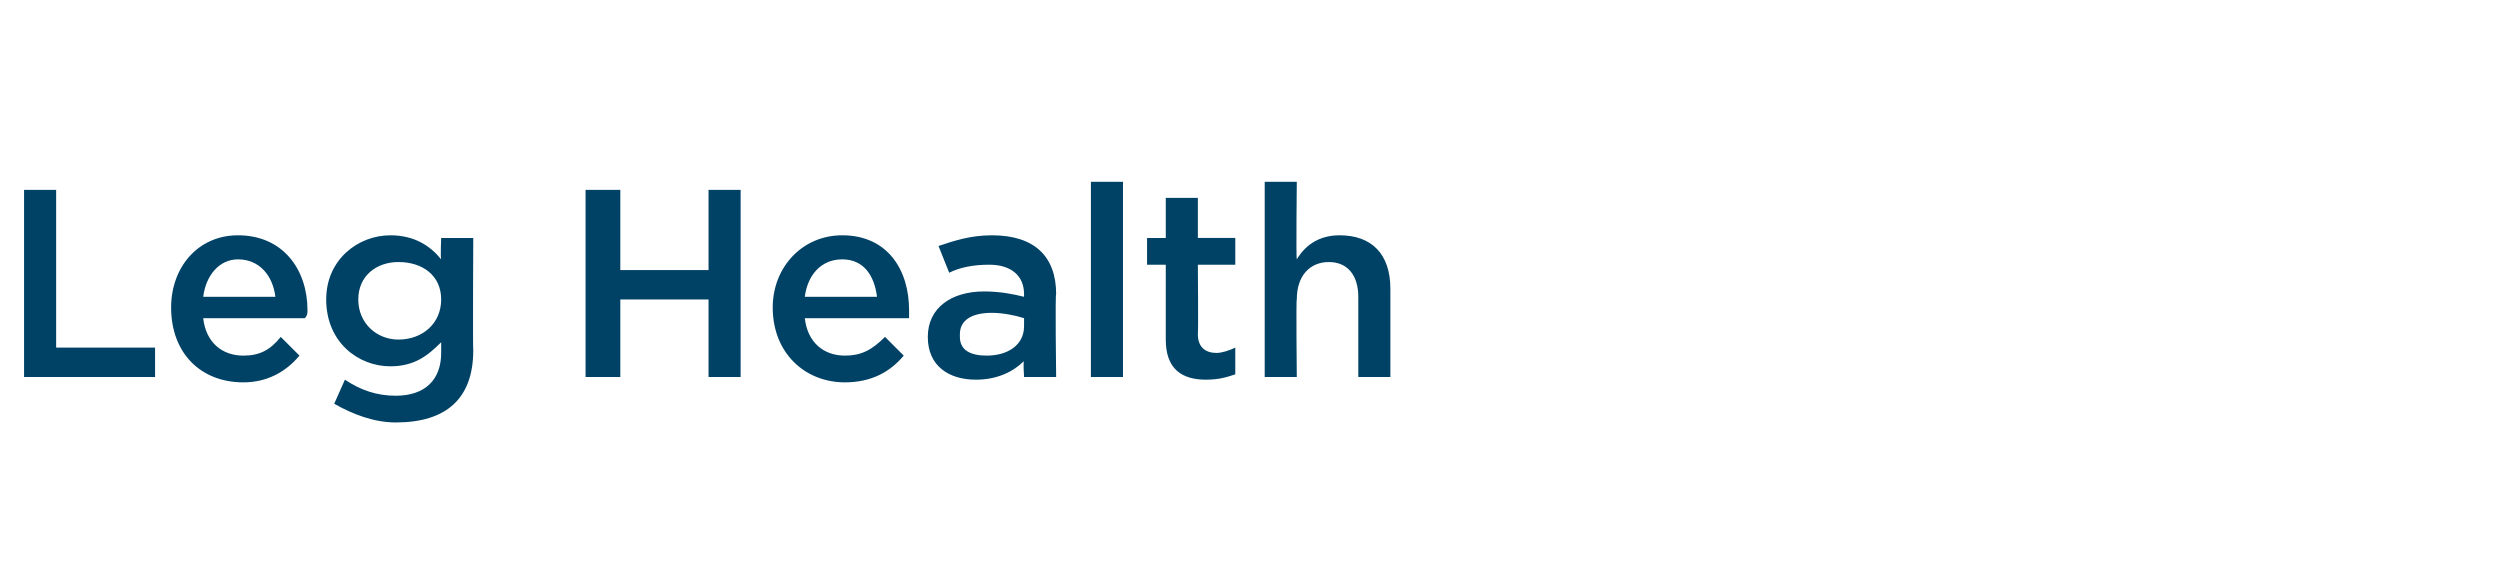 <?xml version="1.0" standalone="no"?><!DOCTYPE svg PUBLIC "-//W3C//DTD SVG 1.1//EN" "http://www.w3.org/Graphics/SVG/1.1/DTD/svg11.dtd"><svg xmlns="http://www.w3.org/2000/svg" version="1.1" width="93.5px" height="21.7px" viewBox="0 -1 93.5 21.7" style="top:-1px"><desc>Leg Health</desc><defs/><g id="Polygon107712"><path d="m.9 6.1h1.2v5.9h3.7v1.1H.9v-7zm8.2 6.2c.6 0 1-.2 1.4-.7l.7.7c-.5.6-1.2 1-2.1 1c-1.6 0-2.7-1.1-2.7-2.8c0-1.5 1-2.7 2.5-2.7c1.7 0 2.6 1.3 2.6 2.8c0 .1 0 .2-.1.3H7.6c.1.9.7 1.4 1.5 1.4zm1.2-2.2c-.1-.8-.6-1.4-1.4-1.4c-.7 0-1.2.6-1.3 1.4h2.7zm4.5 4.7c-.8 0-1.6-.3-2.3-.7l.4-.9c.6.4 1.2.6 1.9.6c1.1 0 1.7-.6 1.7-1.6v-.4c-.5.5-1 .9-1.9.9c-1.2 0-2.4-.9-2.4-2.5c0-1.5 1.2-2.4 2.4-2.4c.9 0 1.5.4 1.9.9c-.03-.05 0-.8 0-.8h1.2s-.02 4.16 0 4.2c0 1.8-1 2.7-2.9 2.7zm.1-6c-.8 0-1.5.5-1.5 1.4c0 .9.7 1.5 1.5 1.5c.9 0 1.6-.6 1.6-1.5c0-.9-.7-1.4-1.6-1.4zm8.3 1.4v2.9h-1.3v-7h1.3v3h3.3v-3h1.2v7h-1.2v-2.9h-3.3zm8.4 2.1c.6 0 1-.2 1.5-.7l.7.7c-.5.6-1.2 1-2.2 1c-1.5 0-2.7-1.1-2.7-2.8c0-1.5 1.1-2.7 2.6-2.7c1.7 0 2.5 1.3 2.5 2.8v.3h-3.9c.1.9.7 1.4 1.5 1.4zm1.2-2.2c-.1-.8-.5-1.4-1.3-1.4c-.8 0-1.3.6-1.4 1.4h2.7zm5.5 3s-.04-.61 0-.6c-.4.4-1 .7-1.8.7c-1 0-1.8-.5-1.8-1.6c0-1.1.9-1.7 2.1-1.7c.6 0 1.1.1 1.5.2v-.1c0-.7-.5-1.1-1.3-1.1c-.6 0-1.1.1-1.5.3l-.4-1c.6-.2 1.2-.4 2-.4c1.6 0 2.4.8 2.4 2.2c-.04.01 0 3.1 0 3.1h-1.2zm0-2.2c-.3-.1-.8-.2-1.2-.2c-.8 0-1.2.3-1.2.8v.1c0 .5.4.7 1 .7c.8 0 1.4-.4 1.4-1.1v-.3zm2.5 2.2V5.8h1.2v7.3h-1.2zm4-1.6c0 .5.3.7.7.7c.2 0 .5-.1.7-.2v1c-.3.1-.6.2-1.1.2c-.9 0-1.5-.4-1.5-1.5V8.9h-.7v-1h.7V6.4h1.2v1.5h1.4v1h-1.4s.02 2.59 0 2.6zm3.7 1.6h-1.2V5.8h1.2s-.03 2.88 0 2.9c.3-.5.8-.9 1.6-.9c1.2 0 1.9.7 1.9 2v3.3h-1.2v-3c0-.8-.4-1.3-1.1-1.3c-.7 0-1.2.5-1.2 1.4c-.03-.04 0 2.9 0 2.9z" stroke="none" fill="#004266"/></g></svg>